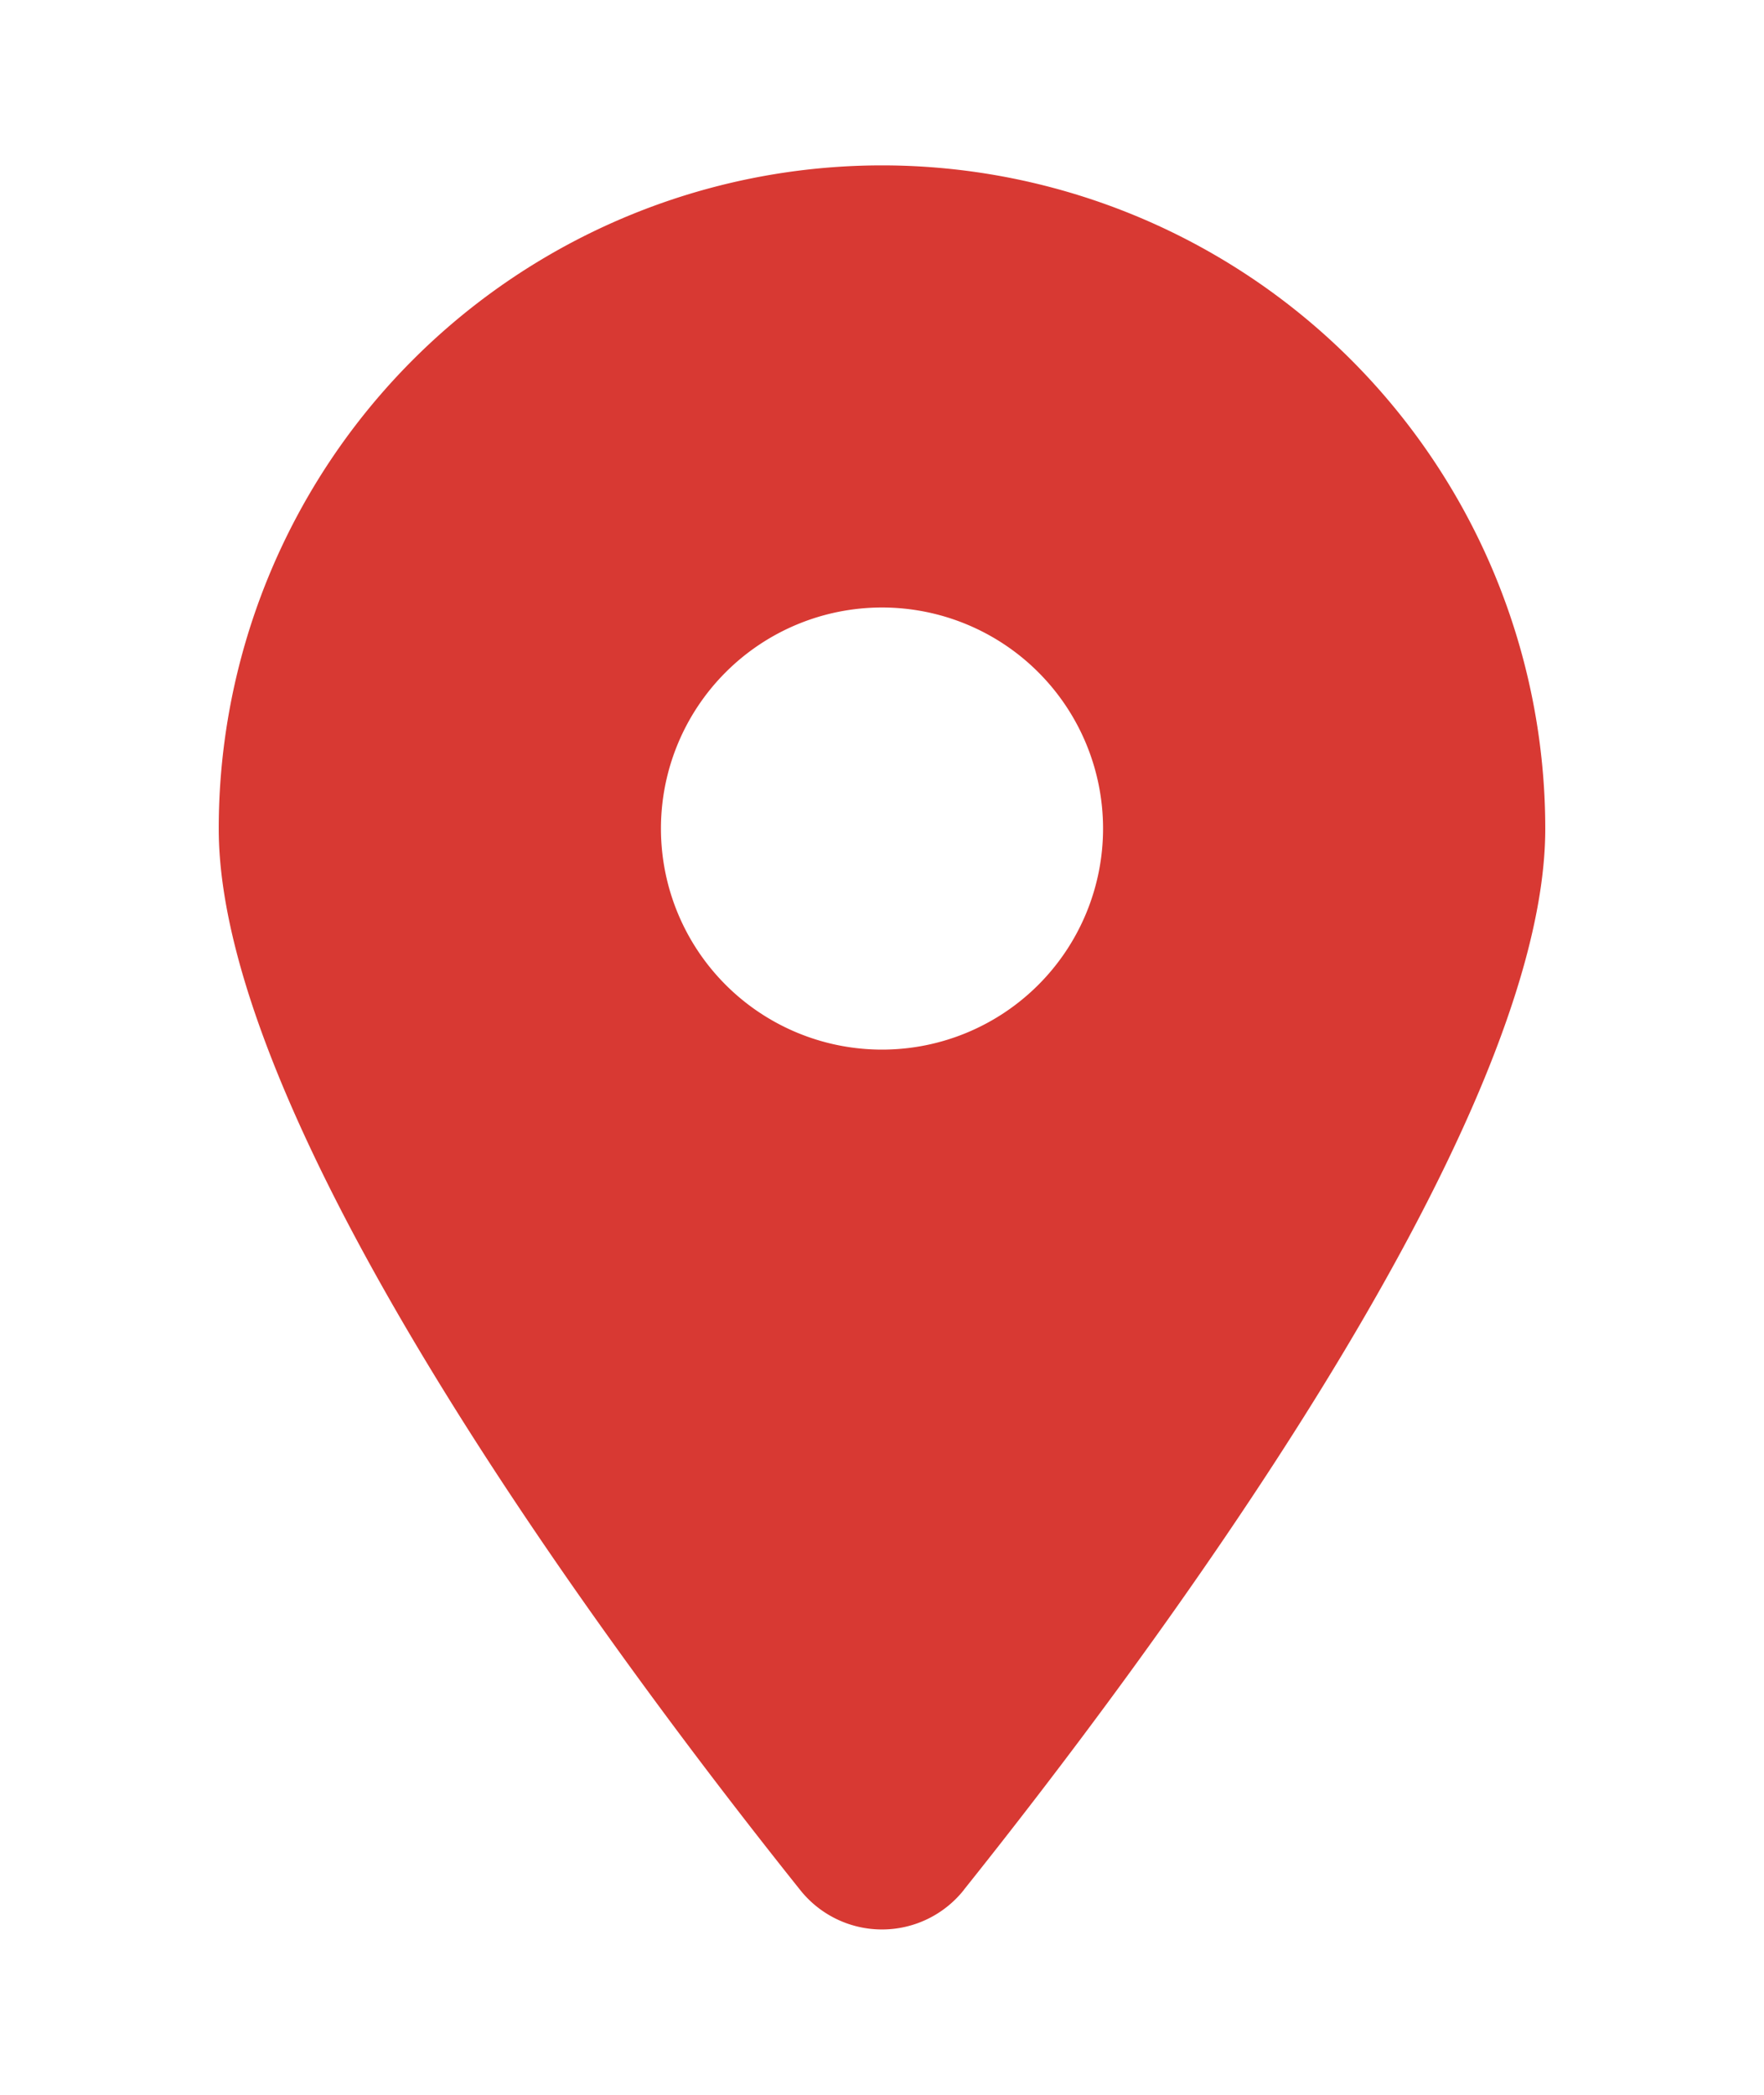 <svg xmlns="http://www.w3.org/2000/svg" width="16" height="19" fill="none" viewBox="0 0 16 19"><path fill="#D83933" d="M8.743 17.14c1.607-2.011 5.273-6.886 5.273-9.624A6.017 6.017 0 0 0 8 1.5a6.017 6.017 0 0 0-6.016 6.016c0 2.738 3.666 7.613 5.273 9.625a.948.948 0 0 0 1.486 0M8 5.51a2.005 2.005 0 1 1 0 4.01 2.005 2.005 0 0 1 0-4.01"/></svg>